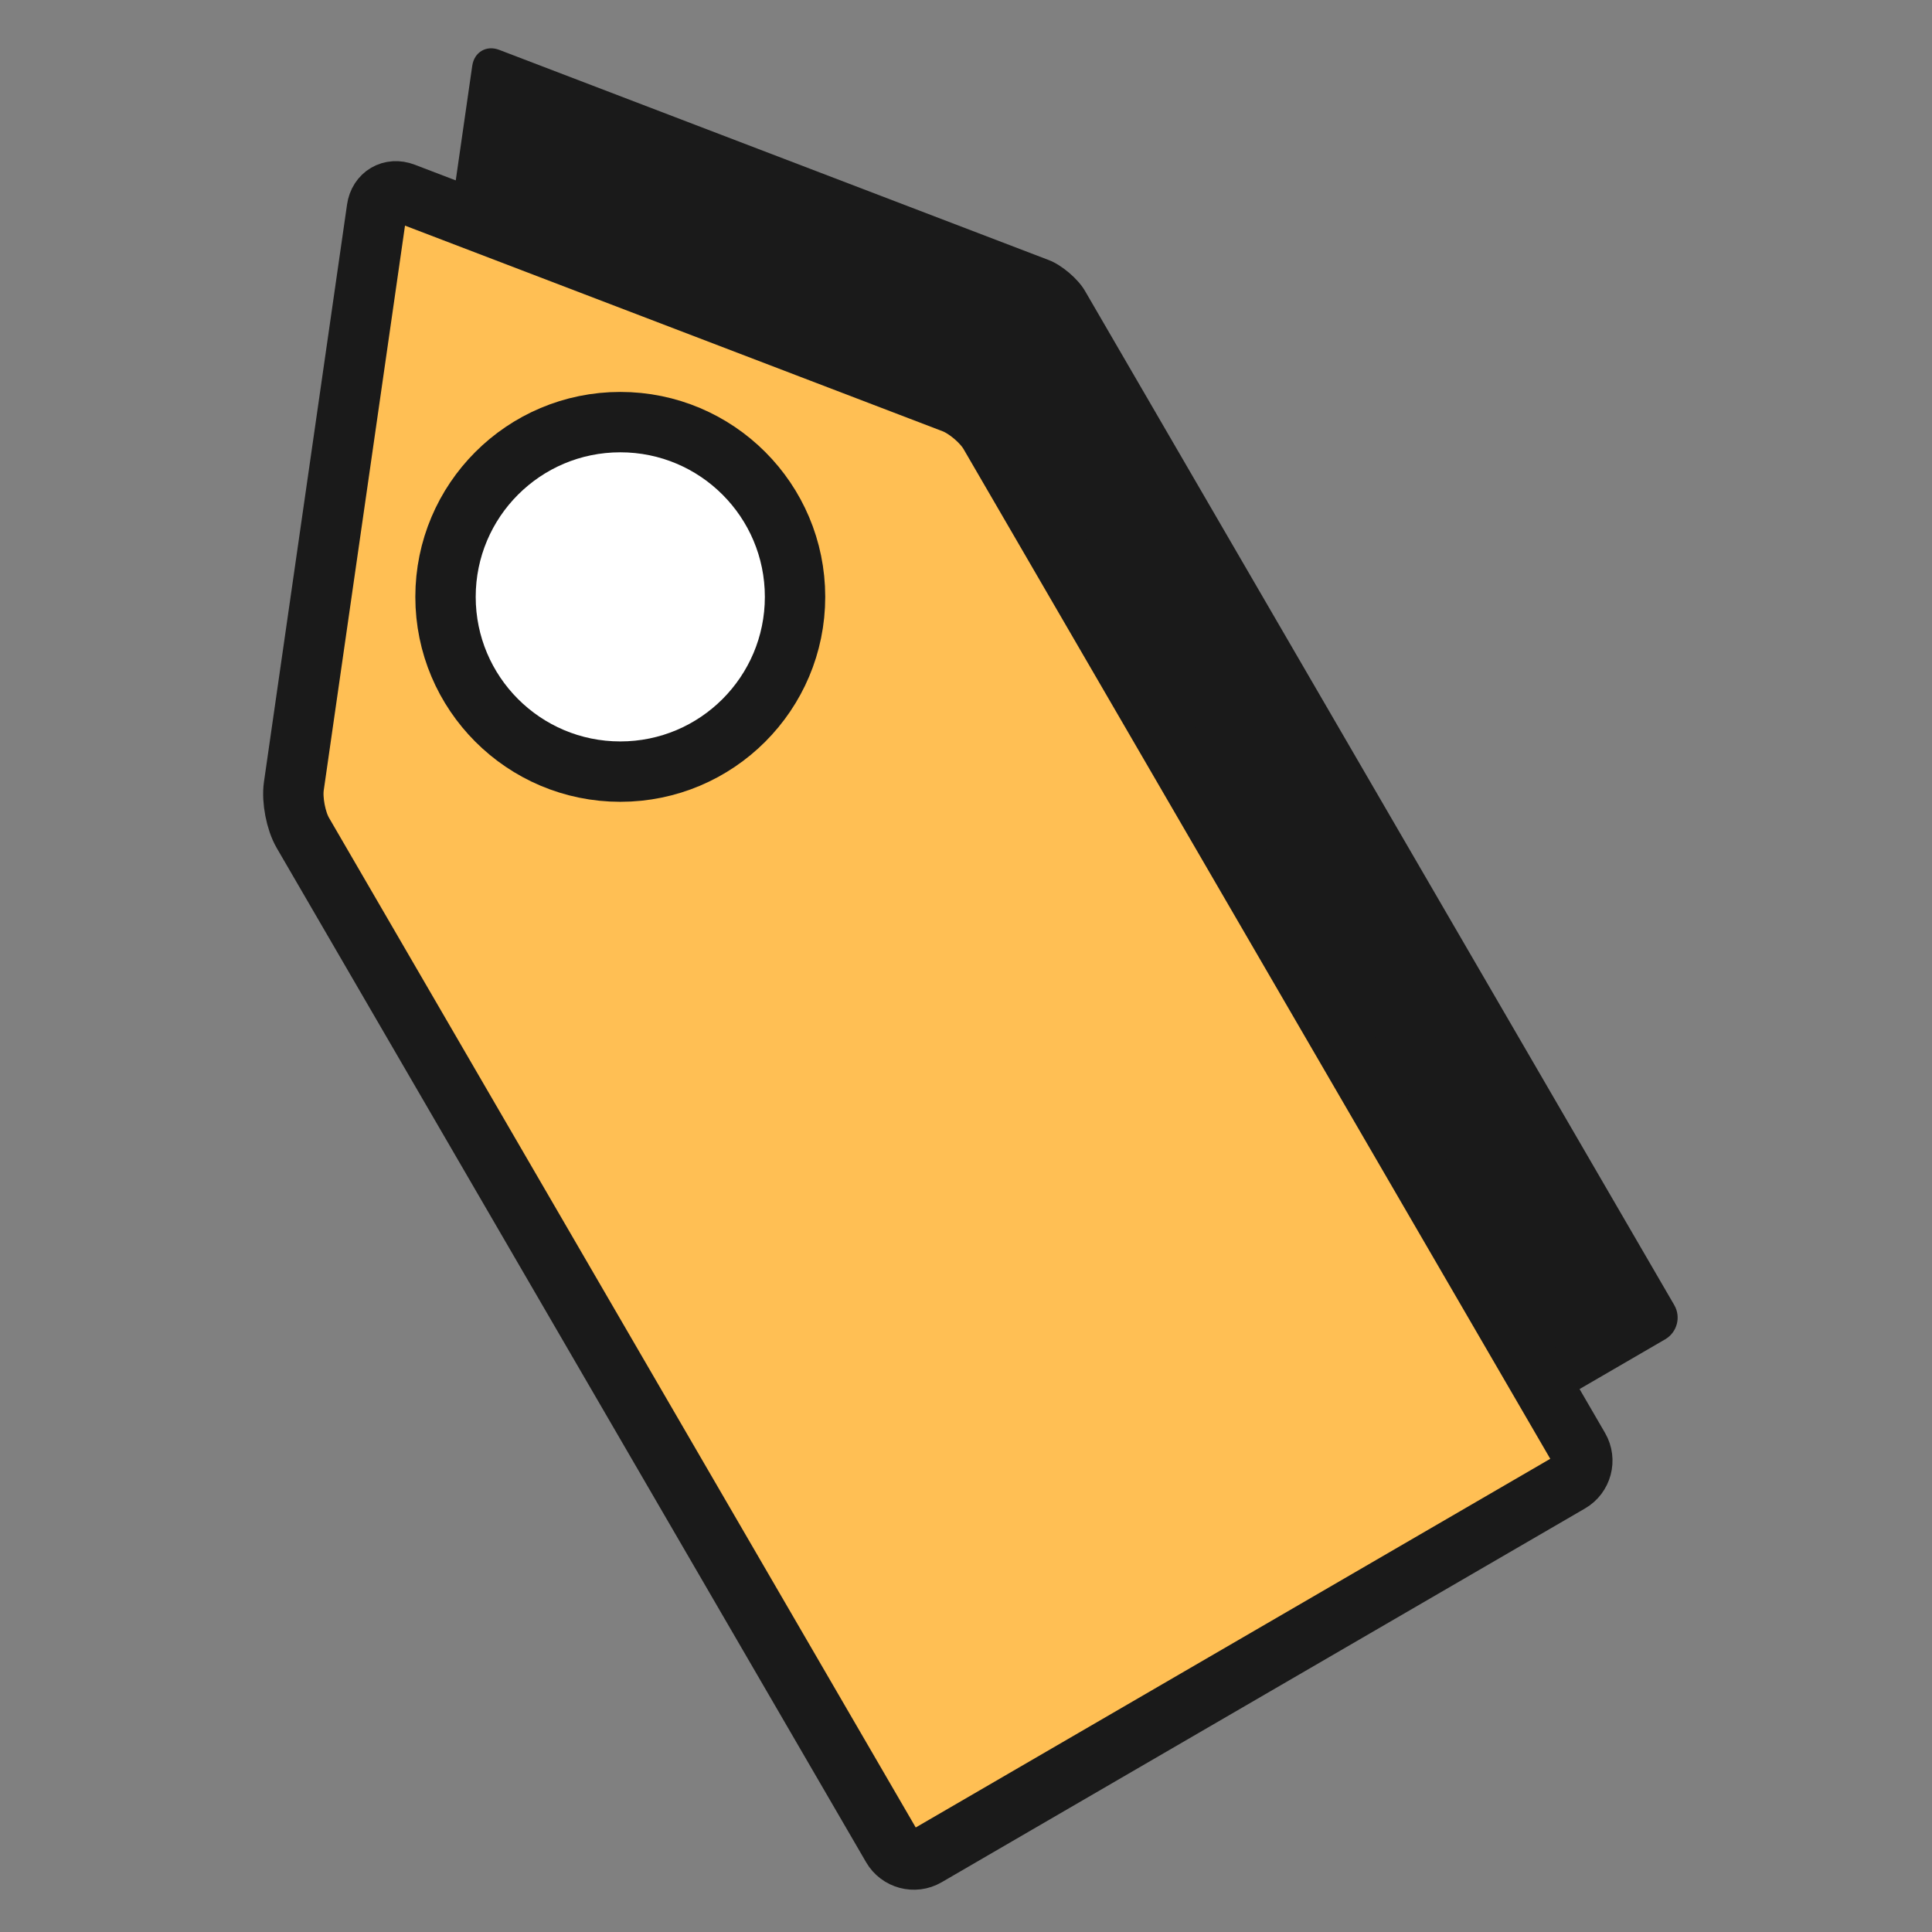 <svg width="80" height="80" viewBox="0 0 80 80" fill="none" xmlns="http://www.w3.org/2000/svg">
<rect x="0" y="0" width="80" height="80" fill="#808080" stroke="none"/>
<path d="M20.672 2.065C20.14 1.861 19.638 2.155 19.555 2.722L16.113 26.642C16.034 27.205 16.2 28.073 16.487 28.565L40.891 70.561C41.178 71.056 41.814 71.225 42.309 70.938L68.95 55.459C69.445 55.172 69.615 54.535 69.328 54.041L44.924 12.041C44.637 11.546 43.966 10.975 43.433 10.771L20.672 2.065Z" fill="#1A1A1A"/>
<path d="M16.725 7.987C16.193 7.783 15.691 8.077 15.608 8.644L12.166 32.564C12.087 33.127 12.253 33.996 12.54 34.487L36.944 76.483C37.231 76.978 37.867 77.147 38.362 76.86L65.004 61.381C65.498 61.094 65.668 60.458 65.381 59.963L40.977 17.963C40.69 17.468 40.019 16.898 39.486 16.693L16.725 7.987Z" fill="#FFBF54"/>
<path d="M16.725 7.987C16.193 7.783 15.691 8.077 15.608 8.644L12.166 32.564C12.087 33.127 12.253 33.996 12.54 34.487L36.944 76.483C37.231 76.978 37.867 77.147 38.362 76.86L65.004 61.381C65.498 61.094 65.668 60.458 65.381 59.963L40.977 17.963C40.69 17.468 40.019 16.898 39.486 16.693L16.725 7.987Z" stroke="#1A1A1A" stroke-width="2.5" stroke-miterlimit="10"/>
<path d="M32.921 24.715C32.921 28.71 29.68 31.951 25.685 31.951C21.689 31.951 18.448 28.71 18.448 24.715C18.448 20.72 21.686 17.479 25.685 17.479C29.683 17.479 32.921 20.72 32.921 24.715Z" fill="white" stroke="#1A1A1A" stroke-width="2.5" stroke-miterlimit="10"/>
</svg>
